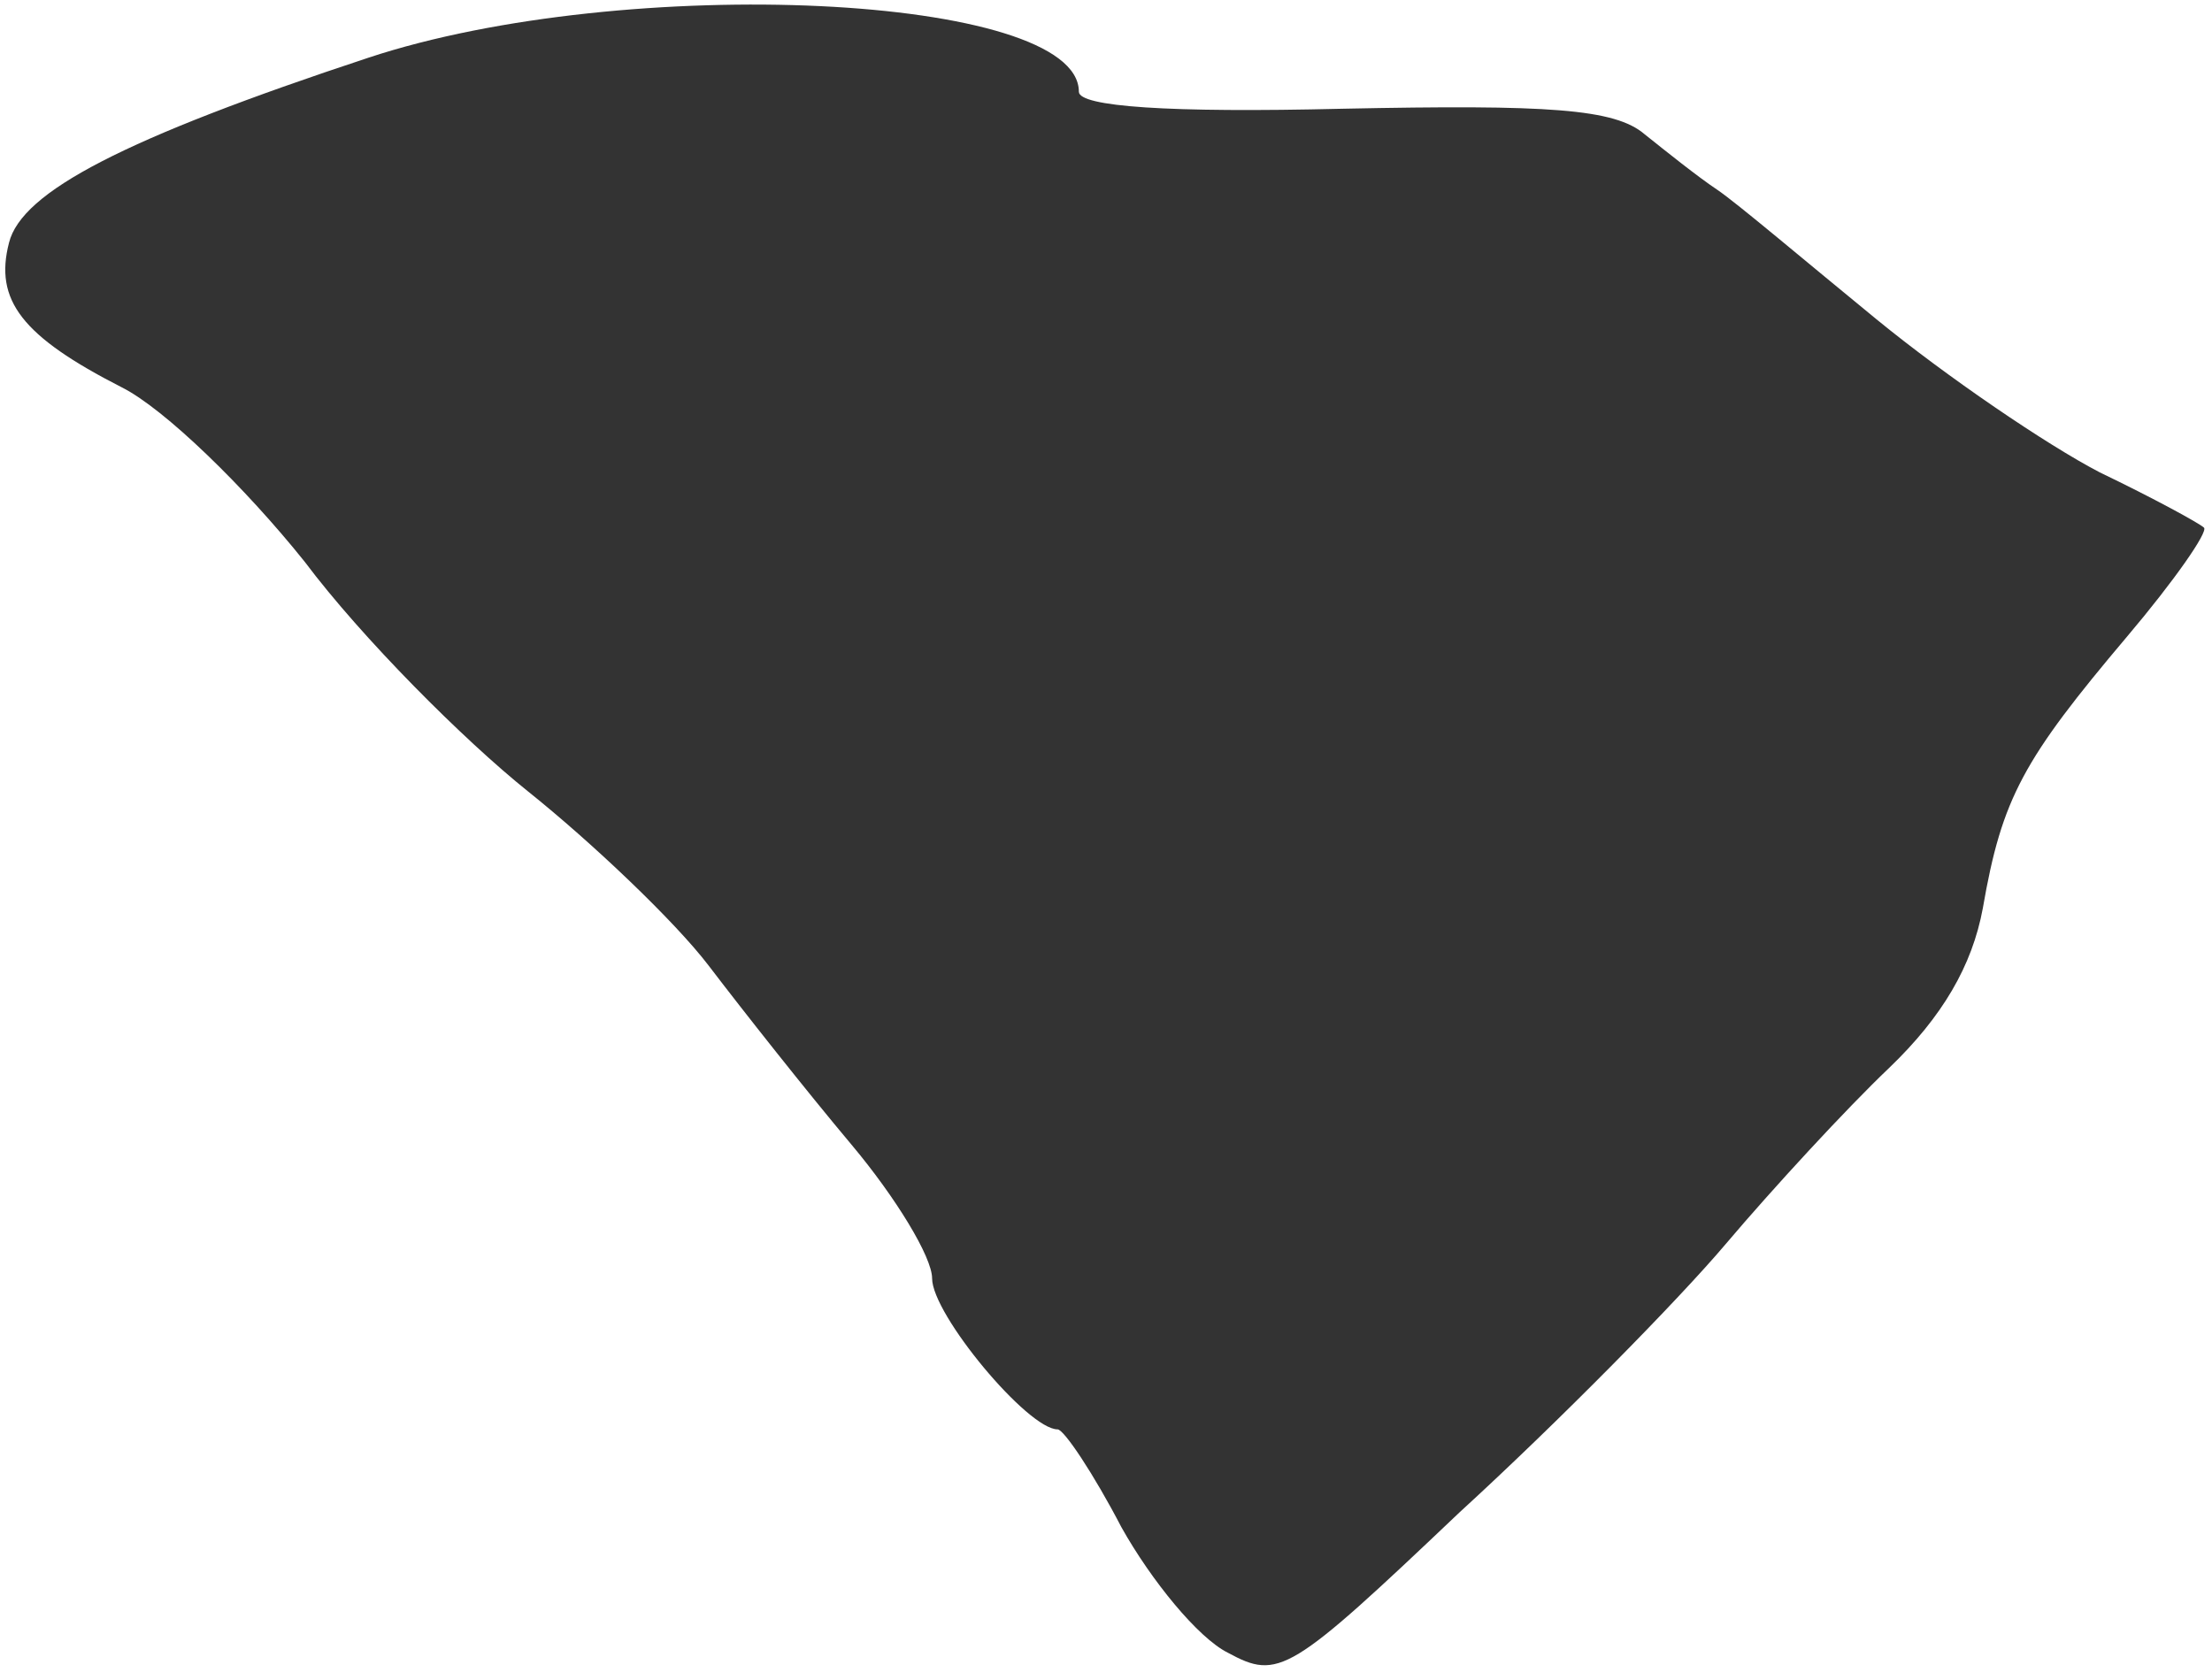 <?xml version="1.0" encoding="UTF-8"?> <svg xmlns="http://www.w3.org/2000/svg" width="104" height="79" viewBox="0 0 104 79" fill="none"><path d="M57.724 77.713C56.324 77.013 54.124 74.313 52.724 71.813C51.424 69.313 50.024 67.213 49.724 67.213C48.324 67.213 43.824 61.813 43.824 60.113C43.824 59.113 42.124 56.313 40.024 53.813C37.924 51.313 34.924 47.513 33.324 45.413C31.724 43.313 27.824 39.613 24.824 37.213C21.824 34.813 17.024 30.013 14.324 26.413C11.524 22.913 7.724 19.213 5.724 18.213C1.024 15.813 -0.276 14.113 0.424 11.413C1.024 9.013 5.824 6.513 17.324 2.713C29.424 -1.287 50.724 -0.287 50.724 4.313C50.724 5.013 54.924 5.313 63.124 5.113C72.824 4.913 75.924 5.113 77.324 6.313C78.324 7.113 79.824 8.313 80.724 8.913C81.624 9.513 84.924 12.313 88.224 15.013C91.524 17.713 96.224 20.913 98.724 22.213C101.224 23.413 103.424 24.613 103.624 24.813C103.824 25.013 102.224 27.313 100.024 29.913C95.124 35.713 94.124 37.513 93.224 42.713C92.724 45.413 91.324 47.813 88.824 50.213C86.824 52.113 83.324 55.913 81.124 58.513C78.924 61.113 73.324 66.813 68.624 71.113C60.624 78.713 60.124 79.013 57.724 77.713Z" fill="#333333"></path></svg> 